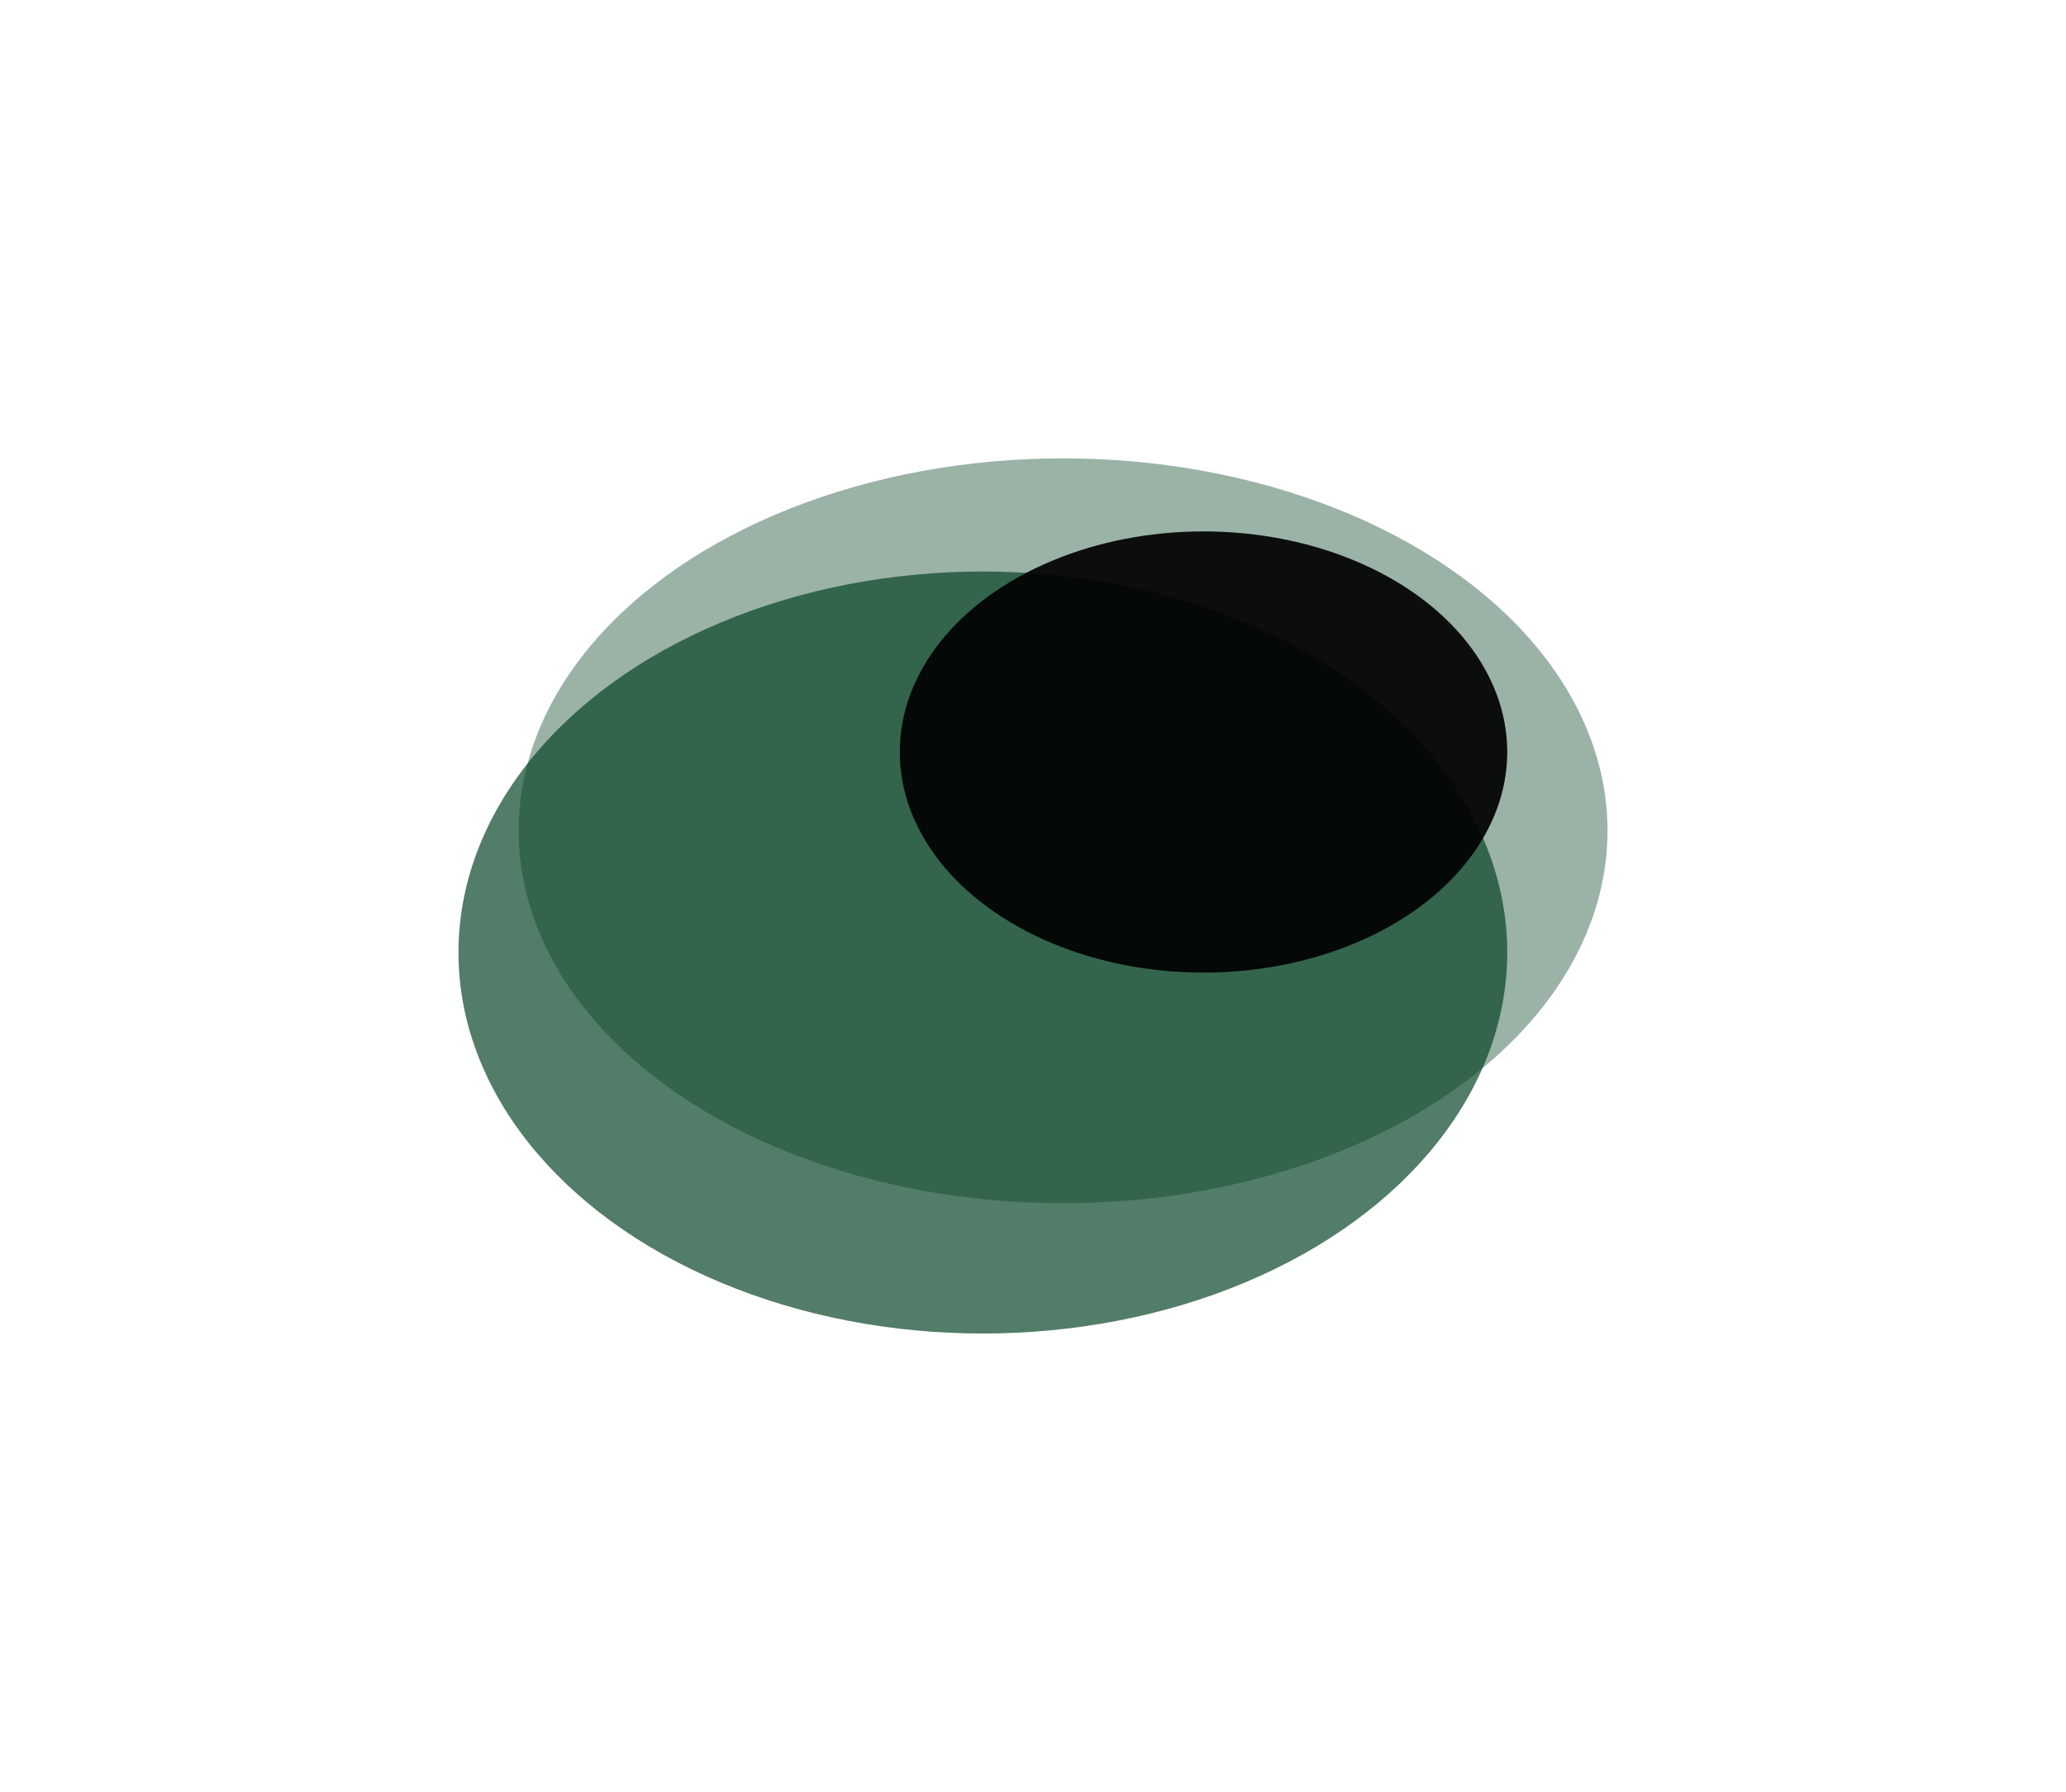 <?xml version="1.0" encoding="UTF-8"?> <svg xmlns="http://www.w3.org/2000/svg" width="1442" height="1251" viewBox="0 0 1442 1251" fill="none"><g opacity="0.4" filter="url(#filter0_f_452_6247)"><ellipse cx="742" cy="580" rx="380" ry="260" fill="#024021"></ellipse></g><g opacity="0.68" filter="url(#filter1_f_452_6247)"><ellipse cx="686" cy="665" rx="366" ry="266" fill="#024021"></ellipse></g><g opacity="0.92" filter="url(#filter2_f_452_6247)"><ellipse cx="840" cy="525" rx="212" ry="154" fill="black"></ellipse></g><defs><filter id="filter0_f_452_6247" x="42" y="-0" width="1400" height="1160" filterUnits="userSpaceOnUse" color-interpolation-filters="sRGB"><feFlood flood-opacity="0" result="BackgroundImageFix"></feFlood><feBlend mode="normal" in="SourceGraphic" in2="BackgroundImageFix" result="shape"></feBlend><feGaussianBlur stdDeviation="160" result="effect1_foregroundBlur_452_6247"></feGaussianBlur></filter><filter id="filter1_f_452_6247" x="0" y="79" width="1372" height="1172" filterUnits="userSpaceOnUse" color-interpolation-filters="sRGB"><feFlood flood-opacity="0" result="BackgroundImageFix"></feFlood><feBlend mode="normal" in="SourceGraphic" in2="BackgroundImageFix" result="shape"></feBlend><feGaussianBlur stdDeviation="160" result="effect1_foregroundBlur_452_6247"></feGaussianBlur></filter><filter id="filter2_f_452_6247" x="308" y="51" width="1064" height="948" filterUnits="userSpaceOnUse" color-interpolation-filters="sRGB"><feFlood flood-opacity="0" result="BackgroundImageFix"></feFlood><feBlend mode="normal" in="SourceGraphic" in2="BackgroundImageFix" result="shape"></feBlend><feGaussianBlur stdDeviation="160" result="effect1_foregroundBlur_452_6247"></feGaussianBlur></filter></defs></svg> 